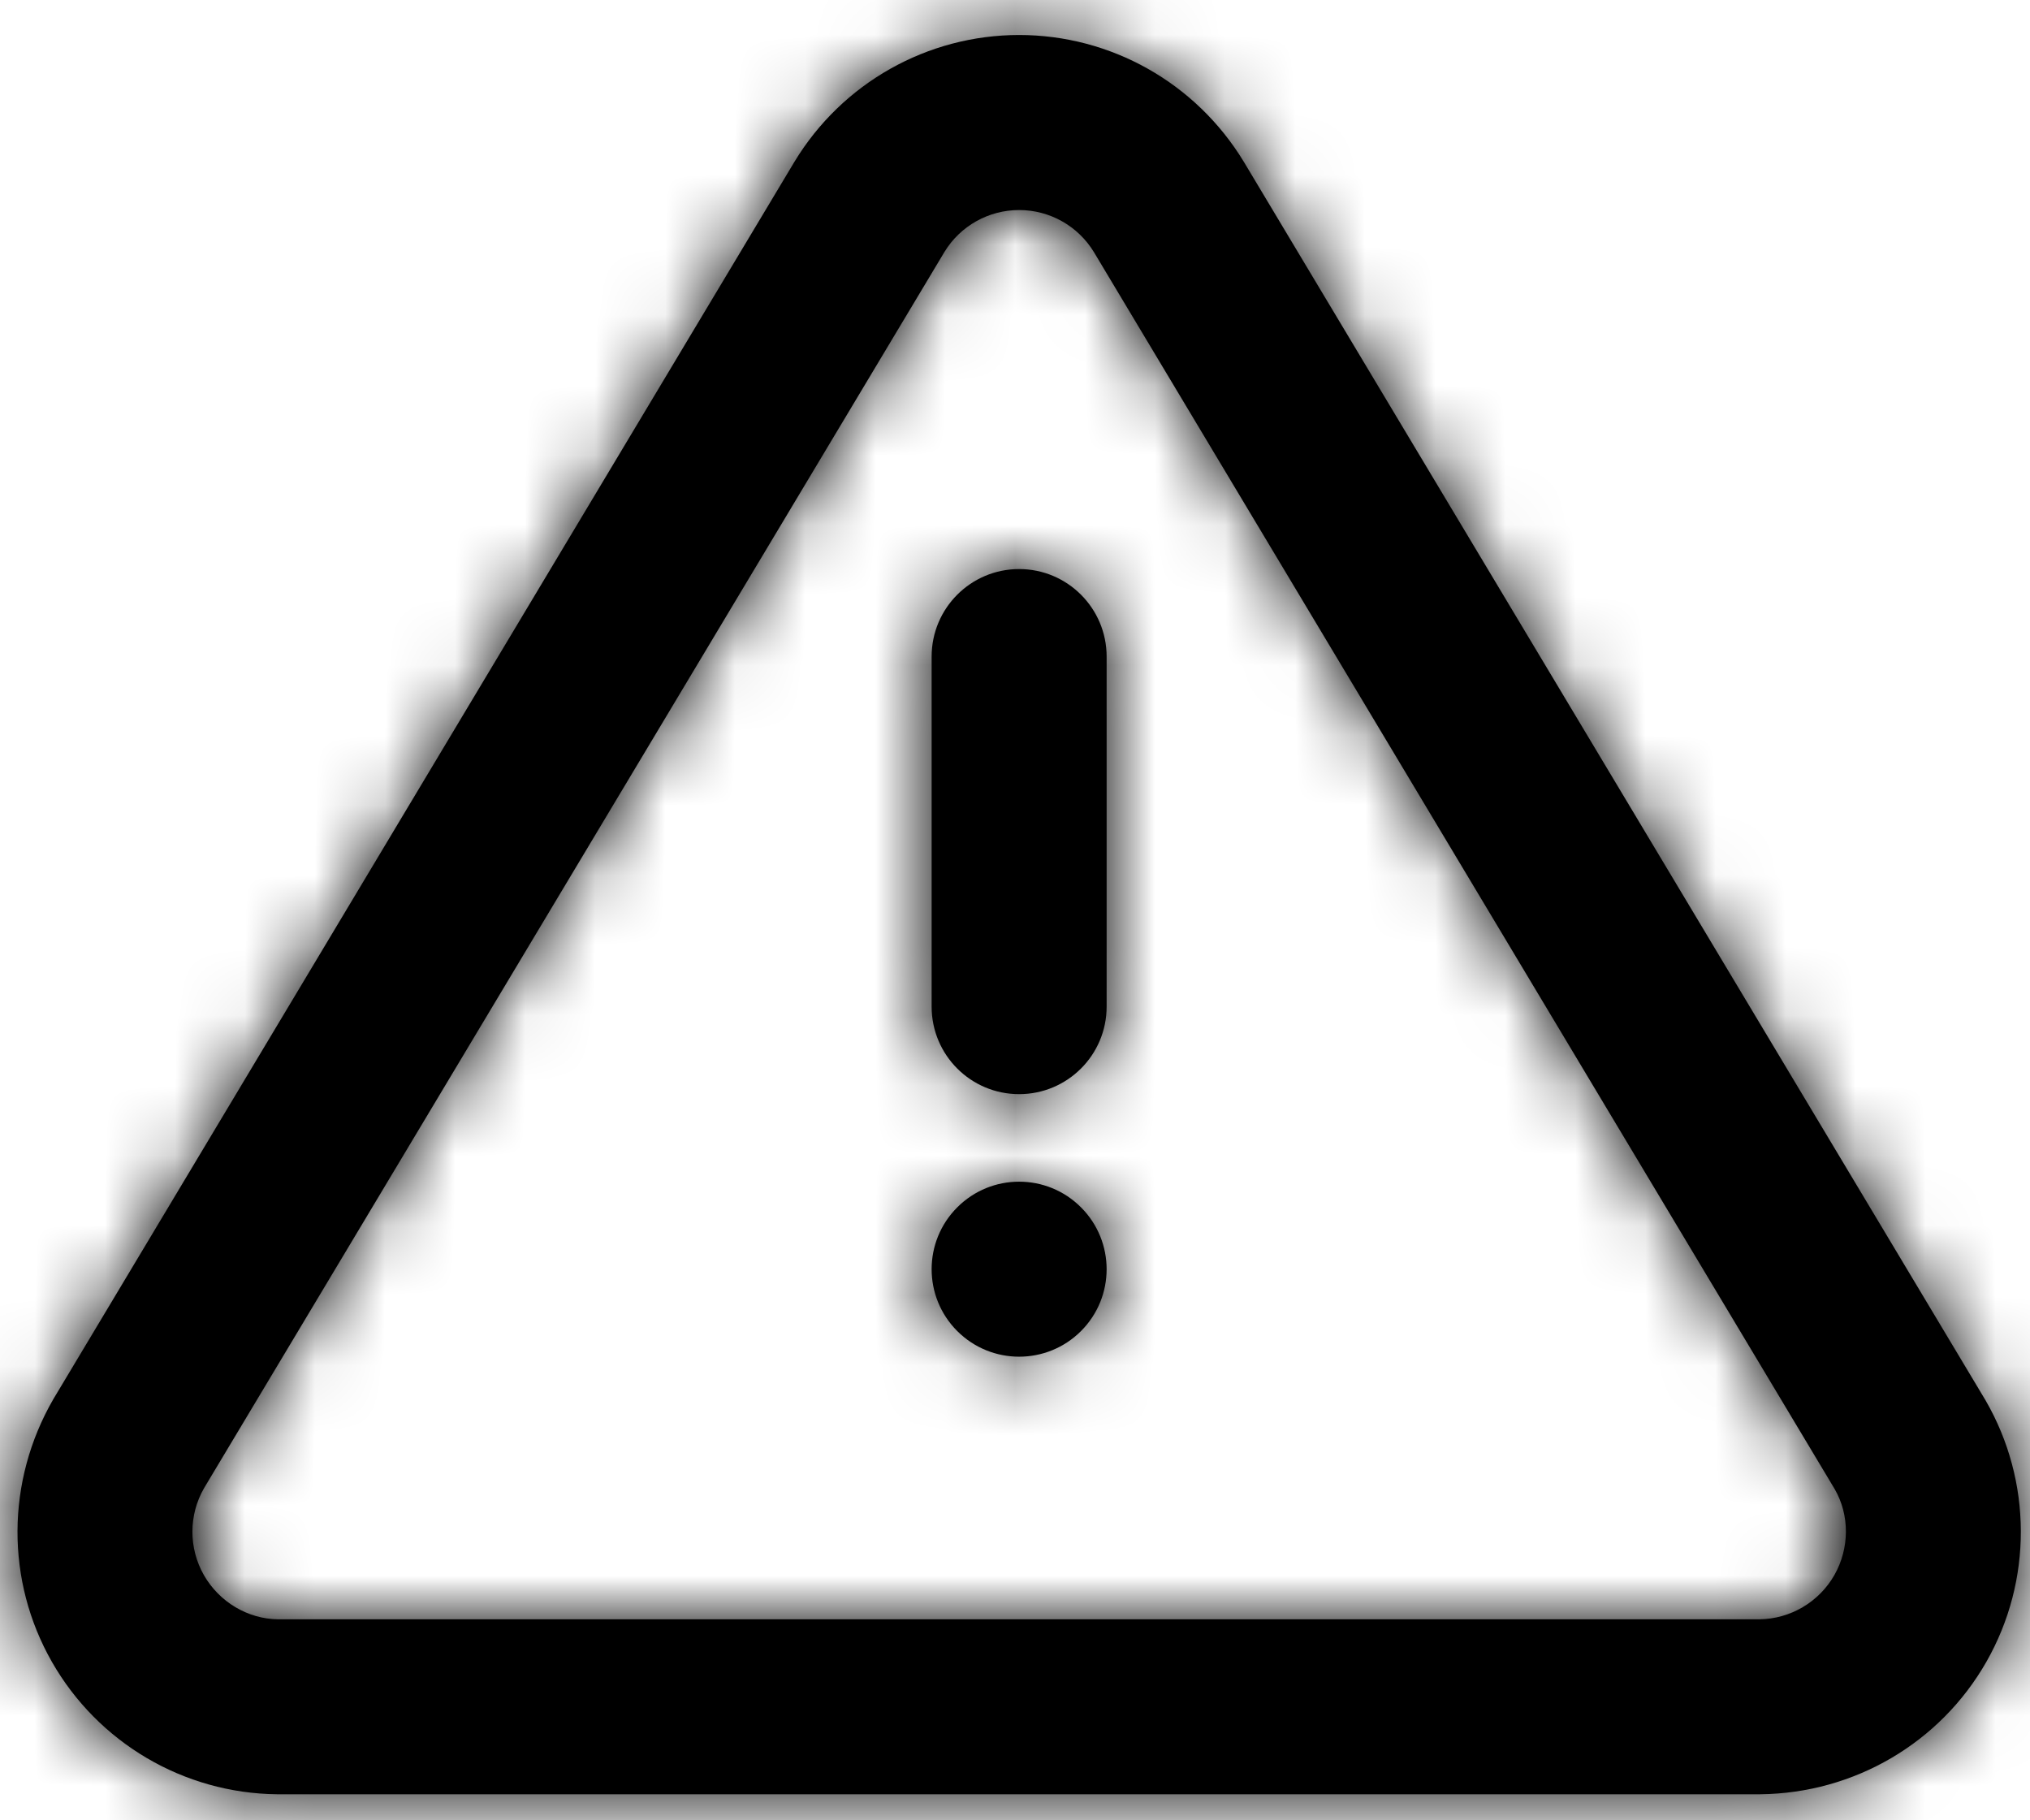 <?xml version="1.0" encoding="UTF-8"?>
<svg width="29px" height="26px" viewBox="0 0 29 26" version="1.1" xmlns="http://www.w3.org/2000/svg" xmlns:xlink="http://www.w3.org/1999/xlink">
    <!-- Generator: Sketch 63.1 (92452) - https://sketch.com -->
    <title>alert-triangle</title>
    <desc>Created with Sketch.</desc>
    <defs>
        <path d="M15.559,2.5 C16.87,2.5 18.085,3.184 18.769,4.311 L29.366,22.003 C30.033,23.157 30.037,24.578 29.377,25.736 C28.717,26.893 27.492,27.614 26.146,27.628 L4.958,27.628 C3.625,27.614 2.401,26.893 1.741,25.736 C1.081,24.578 1.085,23.157 1.761,21.986 L12.349,4.311 C13.032,3.184 14.248,2.5 15.559,2.5 Z M15.559,5 C15.123,5 14.718,5.227 14.492,5.599 L3.916,23.254 C3.694,23.638 3.693,24.112 3.913,24.498 C4.133,24.883 4.541,25.124 4.971,25.129 L26.133,25.129 C26.577,25.124 26.985,24.883 27.205,24.498 C27.425,24.112 27.423,23.638 27.211,23.271 L16.628,5.602 C16.401,5.228 15.996,5 15.559,5 Z M14.675,19.245 C15.163,18.756 15.955,18.756 16.443,19.245 C16.931,19.733 16.931,20.524 16.443,21.012 C15.955,21.5 15.163,21.5 14.675,21.012 C14.187,20.524 14.187,19.733 14.675,19.245 Z M15.559,10.128 C16.249,10.128 16.809,10.688 16.809,11.378 L16.809,11.378 L16.809,16.378 C16.809,17.069 16.249,17.628 15.559,17.628 C14.868,17.628 14.309,17.069 14.309,16.378 L14.309,16.378 L14.309,11.378 C14.309,10.688 14.868,10.128 15.559,10.128 Z" id="path-1"></path>
    </defs>
    <g id="Page-1" stroke="none" stroke-width="1" fill="none" fill-rule="evenodd">
        <g id="Artboard" transform="translate(-1, -2)">
            <g id="alert-triangle">
                <mask id="mask-2" fill="white">
                    <use xlink:href="#path-1"></use>
                </mask>
                <use id="Combined-Shape" fill="#000000" fill-rule="nonzero" xlink:href="#path-1"></use>
                <g id="COLOR/-black" mask="url(#mask-2)" fill="#000000" fill-rule="evenodd">
                    <rect id="Rectangle" x="0" y="0" width="30" height="30"></rect>
                </g>
            </g>
        </g>
    </g>
</svg>